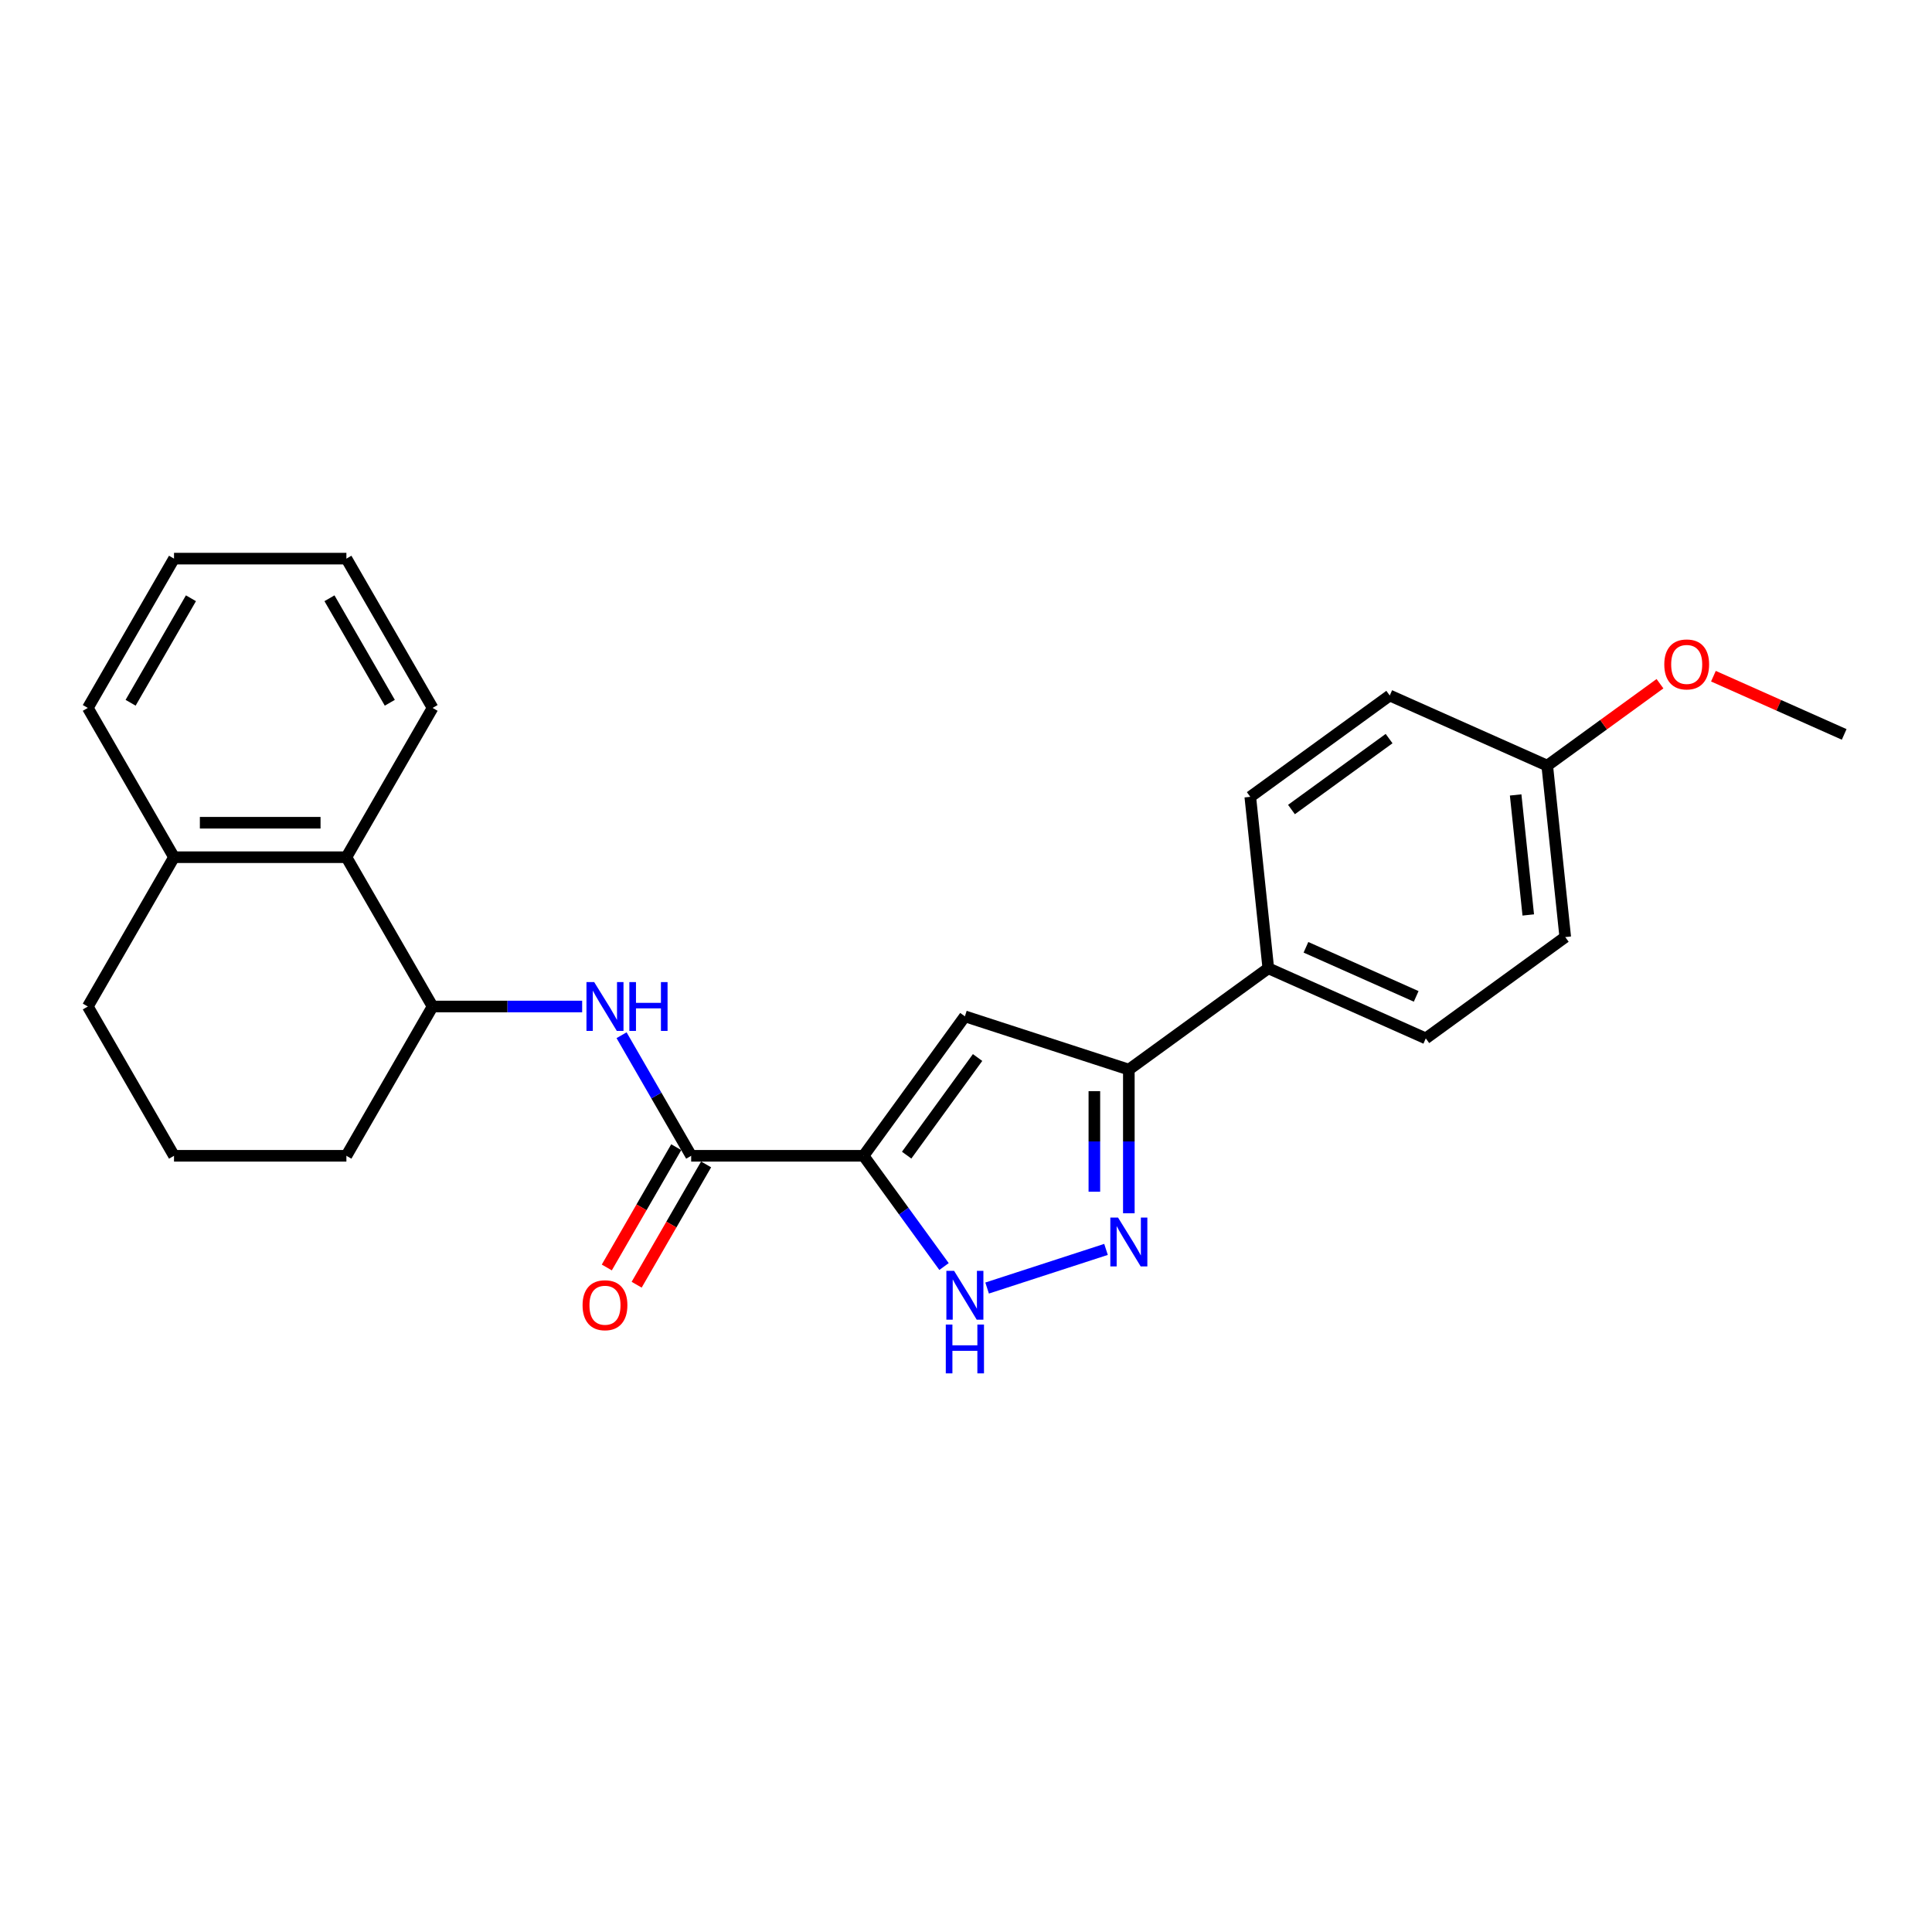 <?xml version='1.0' encoding='iso-8859-1'?>
<svg version='1.1' baseProfile='full'
              xmlns='http://www.w3.org/2000/svg'
                      xmlns:rdkit='http://www.rdkit.org/xml'
                      xmlns:xlink='http://www.w3.org/1999/xlink'
                  xml:space='preserve'
width='1000px' height='1000px' viewBox='0 0 1000 1000'>
<!-- END OF HEADER -->
<rect style='opacity:1.0;fill:#FFFFFF;stroke:none' width='1000' height='1000' x='0' y='0'> </rect>
<path class='bond-0' d='M 446.979,598.238 L 499.425,526.051' style='fill:none;fill-rule:evenodd;stroke:#000000;stroke-width:6px;stroke-linecap:butt;stroke-linejoin:miter;stroke-opacity:1' />
<path class='bond-0' d='M 469.283,597.899 L 505.995,547.369' style='fill:none;fill-rule:evenodd;stroke:#000000;stroke-width:6px;stroke-linecap:butt;stroke-linejoin:miter;stroke-opacity:1' />
<path class='bond-2' d='M 446.979,598.238 L 467.802,626.899' style='fill:none;fill-rule:evenodd;stroke:#000000;stroke-width:6px;stroke-linecap:butt;stroke-linejoin:miter;stroke-opacity:1' />
<path class='bond-2' d='M 467.802,626.899 L 488.625,655.559' style='fill:none;fill-rule:evenodd;stroke:#0000FF;stroke-width:6px;stroke-linecap:butt;stroke-linejoin:miter;stroke-opacity:1' />
<path class='bond-3' d='M 446.979,598.238 L 357.751,598.238' style='fill:none;fill-rule:evenodd;stroke:#000000;stroke-width:6px;stroke-linecap:butt;stroke-linejoin:miter;stroke-opacity:1' />
<path class='bond-4' d='M 499.425,526.051 L 584.286,553.624' style='fill:none;fill-rule:evenodd;stroke:#000000;stroke-width:6px;stroke-linecap:butt;stroke-linejoin:miter;stroke-opacity:1' />
<path class='bond-1' d='M 572.472,646.69 L 510.928,666.687' style='fill:none;fill-rule:evenodd;stroke:#0000FF;stroke-width:6px;stroke-linecap:butt;stroke-linejoin:miter;stroke-opacity:1' />
<path class='bond-25' d='M 584.286,627.986 L 584.286,590.805' style='fill:none;fill-rule:evenodd;stroke:#0000FF;stroke-width:6px;stroke-linecap:butt;stroke-linejoin:miter;stroke-opacity:1' />
<path class='bond-25' d='M 584.286,590.805 L 584.286,553.624' style='fill:none;fill-rule:evenodd;stroke:#000000;stroke-width:6px;stroke-linecap:butt;stroke-linejoin:miter;stroke-opacity:1' />
<path class='bond-25' d='M 566.44,616.832 L 566.44,590.805' style='fill:none;fill-rule:evenodd;stroke:#0000FF;stroke-width:6px;stroke-linecap:butt;stroke-linejoin:miter;stroke-opacity:1' />
<path class='bond-25' d='M 566.44,590.805 L 566.44,564.779' style='fill:none;fill-rule:evenodd;stroke:#000000;stroke-width:6px;stroke-linecap:butt;stroke-linejoin:miter;stroke-opacity:1' />
<path class='bond-5' d='M 357.751,598.238 L 339.735,567.034' style='fill:none;fill-rule:evenodd;stroke:#000000;stroke-width:6px;stroke-linecap:butt;stroke-linejoin:miter;stroke-opacity:1' />
<path class='bond-5' d='M 339.735,567.034 L 321.72,535.83' style='fill:none;fill-rule:evenodd;stroke:#0000FF;stroke-width:6px;stroke-linecap:butt;stroke-linejoin:miter;stroke-opacity:1' />
<path class='bond-9' d='M 350.024,593.777 L 332.049,624.909' style='fill:none;fill-rule:evenodd;stroke:#000000;stroke-width:6px;stroke-linecap:butt;stroke-linejoin:miter;stroke-opacity:1' />
<path class='bond-9' d='M 332.049,624.909 L 314.075,656.042' style='fill:none;fill-rule:evenodd;stroke:#FF0000;stroke-width:6px;stroke-linecap:butt;stroke-linejoin:miter;stroke-opacity:1' />
<path class='bond-9' d='M 365.478,602.699 L 347.504,633.832' style='fill:none;fill-rule:evenodd;stroke:#000000;stroke-width:6px;stroke-linecap:butt;stroke-linejoin:miter;stroke-opacity:1' />
<path class='bond-9' d='M 347.504,633.832 L 329.529,664.965' style='fill:none;fill-rule:evenodd;stroke:#FF0000;stroke-width:6px;stroke-linecap:butt;stroke-linejoin:miter;stroke-opacity:1' />
<path class='bond-8' d='M 584.286,553.624 L 656.472,501.178' style='fill:none;fill-rule:evenodd;stroke:#000000;stroke-width:6px;stroke-linecap:butt;stroke-linejoin:miter;stroke-opacity:1' />
<path class='bond-6' d='M 301.323,520.965 L 262.617,520.965' style='fill:none;fill-rule:evenodd;stroke:#0000FF;stroke-width:6px;stroke-linecap:butt;stroke-linejoin:miter;stroke-opacity:1' />
<path class='bond-6' d='M 262.617,520.965 L 223.91,520.965' style='fill:none;fill-rule:evenodd;stroke:#000000;stroke-width:6px;stroke-linecap:butt;stroke-linejoin:miter;stroke-opacity:1' />
<path class='bond-7' d='M 223.91,520.965 L 179.296,443.691' style='fill:none;fill-rule:evenodd;stroke:#000000;stroke-width:6px;stroke-linecap:butt;stroke-linejoin:miter;stroke-opacity:1' />
<path class='bond-16' d='M 223.91,520.965 L 179.296,598.238' style='fill:none;fill-rule:evenodd;stroke:#000000;stroke-width:6px;stroke-linecap:butt;stroke-linejoin:miter;stroke-opacity:1' />
<path class='bond-10' d='M 179.296,443.691 L 90.068,443.691' style='fill:none;fill-rule:evenodd;stroke:#000000;stroke-width:6px;stroke-linecap:butt;stroke-linejoin:miter;stroke-opacity:1' />
<path class='bond-10' d='M 165.912,425.846 L 103.452,425.846' style='fill:none;fill-rule:evenodd;stroke:#000000;stroke-width:6px;stroke-linecap:butt;stroke-linejoin:miter;stroke-opacity:1' />
<path class='bond-19' d='M 179.296,443.691 L 223.91,366.418' style='fill:none;fill-rule:evenodd;stroke:#000000;stroke-width:6px;stroke-linecap:butt;stroke-linejoin:miter;stroke-opacity:1' />
<path class='bond-11' d='M 656.472,501.178 L 737.986,537.47' style='fill:none;fill-rule:evenodd;stroke:#000000;stroke-width:6px;stroke-linecap:butt;stroke-linejoin:miter;stroke-opacity:1' />
<path class='bond-11' d='M 675.958,490.319 L 733.017,515.723' style='fill:none;fill-rule:evenodd;stroke:#000000;stroke-width:6px;stroke-linecap:butt;stroke-linejoin:miter;stroke-opacity:1' />
<path class='bond-12' d='M 656.472,501.178 L 647.145,412.439' style='fill:none;fill-rule:evenodd;stroke:#000000;stroke-width:6px;stroke-linecap:butt;stroke-linejoin:miter;stroke-opacity:1' />
<path class='bond-21' d='M 90.068,443.691 L 45.455,366.418' style='fill:none;fill-rule:evenodd;stroke:#000000;stroke-width:6px;stroke-linecap:butt;stroke-linejoin:miter;stroke-opacity:1' />
<path class='bond-27' d='M 90.068,443.691 L 45.455,520.965' style='fill:none;fill-rule:evenodd;stroke:#000000;stroke-width:6px;stroke-linecap:butt;stroke-linejoin:miter;stroke-opacity:1' />
<path class='bond-15' d='M 737.986,537.47 L 810.172,485.023' style='fill:none;fill-rule:evenodd;stroke:#000000;stroke-width:6px;stroke-linecap:butt;stroke-linejoin:miter;stroke-opacity:1' />
<path class='bond-14' d='M 647.145,412.439 L 719.332,359.992' style='fill:none;fill-rule:evenodd;stroke:#000000;stroke-width:6px;stroke-linecap:butt;stroke-linejoin:miter;stroke-opacity:1' />
<path class='bond-14' d='M 668.463,419.009 L 718.993,382.296' style='fill:none;fill-rule:evenodd;stroke:#000000;stroke-width:6px;stroke-linecap:butt;stroke-linejoin:miter;stroke-opacity:1' />
<path class='bond-13' d='M 800.845,396.284 L 719.332,359.992' style='fill:none;fill-rule:evenodd;stroke:#000000;stroke-width:6px;stroke-linecap:butt;stroke-linejoin:miter;stroke-opacity:1' />
<path class='bond-17' d='M 800.845,396.284 L 830.024,375.085' style='fill:none;fill-rule:evenodd;stroke:#000000;stroke-width:6px;stroke-linecap:butt;stroke-linejoin:miter;stroke-opacity:1' />
<path class='bond-17' d='M 830.024,375.085 L 859.202,353.886' style='fill:none;fill-rule:evenodd;stroke:#FF0000;stroke-width:6px;stroke-linecap:butt;stroke-linejoin:miter;stroke-opacity:1' />
<path class='bond-26' d='M 800.845,396.284 L 810.172,485.023' style='fill:none;fill-rule:evenodd;stroke:#000000;stroke-width:6px;stroke-linecap:butt;stroke-linejoin:miter;stroke-opacity:1' />
<path class='bond-26' d='M 784.497,411.46 L 791.025,473.578' style='fill:none;fill-rule:evenodd;stroke:#000000;stroke-width:6px;stroke-linecap:butt;stroke-linejoin:miter;stroke-opacity:1' />
<path class='bond-18' d='M 179.296,598.238 L 90.068,598.238' style='fill:none;fill-rule:evenodd;stroke:#000000;stroke-width:6px;stroke-linecap:butt;stroke-linejoin:miter;stroke-opacity:1' />
<path class='bond-22' d='M 886.862,349.995 L 920.704,365.062' style='fill:none;fill-rule:evenodd;stroke:#FF0000;stroke-width:6px;stroke-linecap:butt;stroke-linejoin:miter;stroke-opacity:1' />
<path class='bond-22' d='M 920.704,365.062 L 954.545,380.13' style='fill:none;fill-rule:evenodd;stroke:#000000;stroke-width:6px;stroke-linecap:butt;stroke-linejoin:miter;stroke-opacity:1' />
<path class='bond-20' d='M 90.068,598.238 L 45.455,520.965' style='fill:none;fill-rule:evenodd;stroke:#000000;stroke-width:6px;stroke-linecap:butt;stroke-linejoin:miter;stroke-opacity:1' />
<path class='bond-23' d='M 223.91,366.418 L 179.296,289.145' style='fill:none;fill-rule:evenodd;stroke:#000000;stroke-width:6px;stroke-linecap:butt;stroke-linejoin:miter;stroke-opacity:1' />
<path class='bond-23' d='M 201.763,363.75 L 170.533,309.658' style='fill:none;fill-rule:evenodd;stroke:#000000;stroke-width:6px;stroke-linecap:butt;stroke-linejoin:miter;stroke-opacity:1' />
<path class='bond-28' d='M 45.455,366.418 L 90.068,289.145' style='fill:none;fill-rule:evenodd;stroke:#000000;stroke-width:6px;stroke-linecap:butt;stroke-linejoin:miter;stroke-opacity:1' />
<path class='bond-28' d='M 67.601,363.75 L 98.831,309.658' style='fill:none;fill-rule:evenodd;stroke:#000000;stroke-width:6px;stroke-linecap:butt;stroke-linejoin:miter;stroke-opacity:1' />
<path class='bond-24' d='M 179.296,289.145 L 90.068,289.145' style='fill:none;fill-rule:evenodd;stroke:#000000;stroke-width:6px;stroke-linecap:butt;stroke-linejoin:miter;stroke-opacity:1' />
<path  class='atom-2' d='M 578.7 630.217
L 586.98 643.601
Q 587.801 644.922, 589.122 647.313
Q 590.442 649.704, 590.514 649.847
L 590.514 630.217
L 593.869 630.217
L 593.869 655.486
L 590.407 655.486
L 581.52 640.853
Q 580.485 639.14, 579.378 637.177
Q 578.307 635.214, 577.986 634.607
L 577.986 655.486
L 574.703 655.486
L 574.703 630.217
L 578.7 630.217
' fill='#0000FF'/>
<path  class='atom-3' d='M 493.84 657.79
L 502.12 671.174
Q 502.941 672.495, 504.261 674.886
Q 505.582 677.277, 505.653 677.42
L 505.653 657.79
L 509.008 657.79
L 509.008 683.059
L 505.546 683.059
L 496.659 668.426
Q 495.624 666.713, 494.518 664.75
Q 493.447 662.787, 493.126 662.18
L 493.126 683.059
L 489.842 683.059
L 489.842 657.79
L 493.84 657.79
' fill='#0000FF'/>
<path  class='atom-3' d='M 489.539 685.586
L 492.965 685.586
L 492.965 696.329
L 505.885 696.329
L 505.885 685.586
L 509.312 685.586
L 509.312 710.855
L 505.885 710.855
L 505.885 699.184
L 492.965 699.184
L 492.965 710.855
L 489.539 710.855
L 489.539 685.586
' fill='#0000FF'/>
<path  class='atom-6' d='M 307.552 508.33
L 315.832 521.714
Q 316.653 523.035, 317.973 525.426
Q 319.294 527.817, 319.365 527.96
L 319.365 508.33
L 322.72 508.33
L 322.72 533.599
L 319.258 533.599
L 310.371 518.966
Q 309.336 517.253, 308.23 515.29
Q 307.159 513.327, 306.838 512.72
L 306.838 533.599
L 303.554 533.599
L 303.554 508.33
L 307.552 508.33
' fill='#0000FF'/>
<path  class='atom-6' d='M 325.754 508.33
L 329.18 508.33
L 329.18 519.073
L 342.1 519.073
L 342.1 508.33
L 345.527 508.33
L 345.527 533.599
L 342.1 533.599
L 342.1 521.928
L 329.18 521.928
L 329.18 533.599
L 325.754 533.599
L 325.754 508.33
' fill='#0000FF'/>
<path  class='atom-10' d='M 301.538 675.583
Q 301.538 669.515, 304.536 666.125
Q 307.534 662.734, 313.137 662.734
Q 318.741 662.734, 321.739 666.125
Q 324.737 669.515, 324.737 675.583
Q 324.737 681.722, 321.703 685.219
Q 318.669 688.681, 313.137 688.681
Q 307.569 688.681, 304.536 685.219
Q 301.538 681.757, 301.538 675.583
M 313.137 685.826
Q 316.992 685.826, 319.062 683.256
Q 321.168 680.651, 321.168 675.583
Q 321.168 670.622, 319.062 668.123
Q 316.992 665.589, 313.137 665.589
Q 309.283 665.589, 307.177 668.088
Q 305.107 670.586, 305.107 675.583
Q 305.107 680.686, 307.177 683.256
Q 309.283 685.826, 313.137 685.826
' fill='#FF0000'/>
<path  class='atom-18' d='M 861.432 343.909
Q 861.432 337.842, 864.43 334.451
Q 867.429 331.06, 873.032 331.06
Q 878.636 331.06, 881.634 334.451
Q 884.632 337.842, 884.632 343.909
Q 884.632 350.048, 881.598 353.546
Q 878.564 357.008, 873.032 357.008
Q 867.464 357.008, 864.43 353.546
Q 861.432 350.084, 861.432 343.909
M 873.032 354.152
Q 876.887 354.152, 878.957 351.583
Q 881.063 348.977, 881.063 343.909
Q 881.063 338.948, 878.957 336.45
Q 876.887 333.916, 873.032 333.916
Q 869.177 333.916, 867.072 336.414
Q 865.002 338.912, 865.002 343.909
Q 865.002 349.013, 867.072 351.583
Q 869.177 354.152, 873.032 354.152
' fill='#FF0000'/>
</svg>
